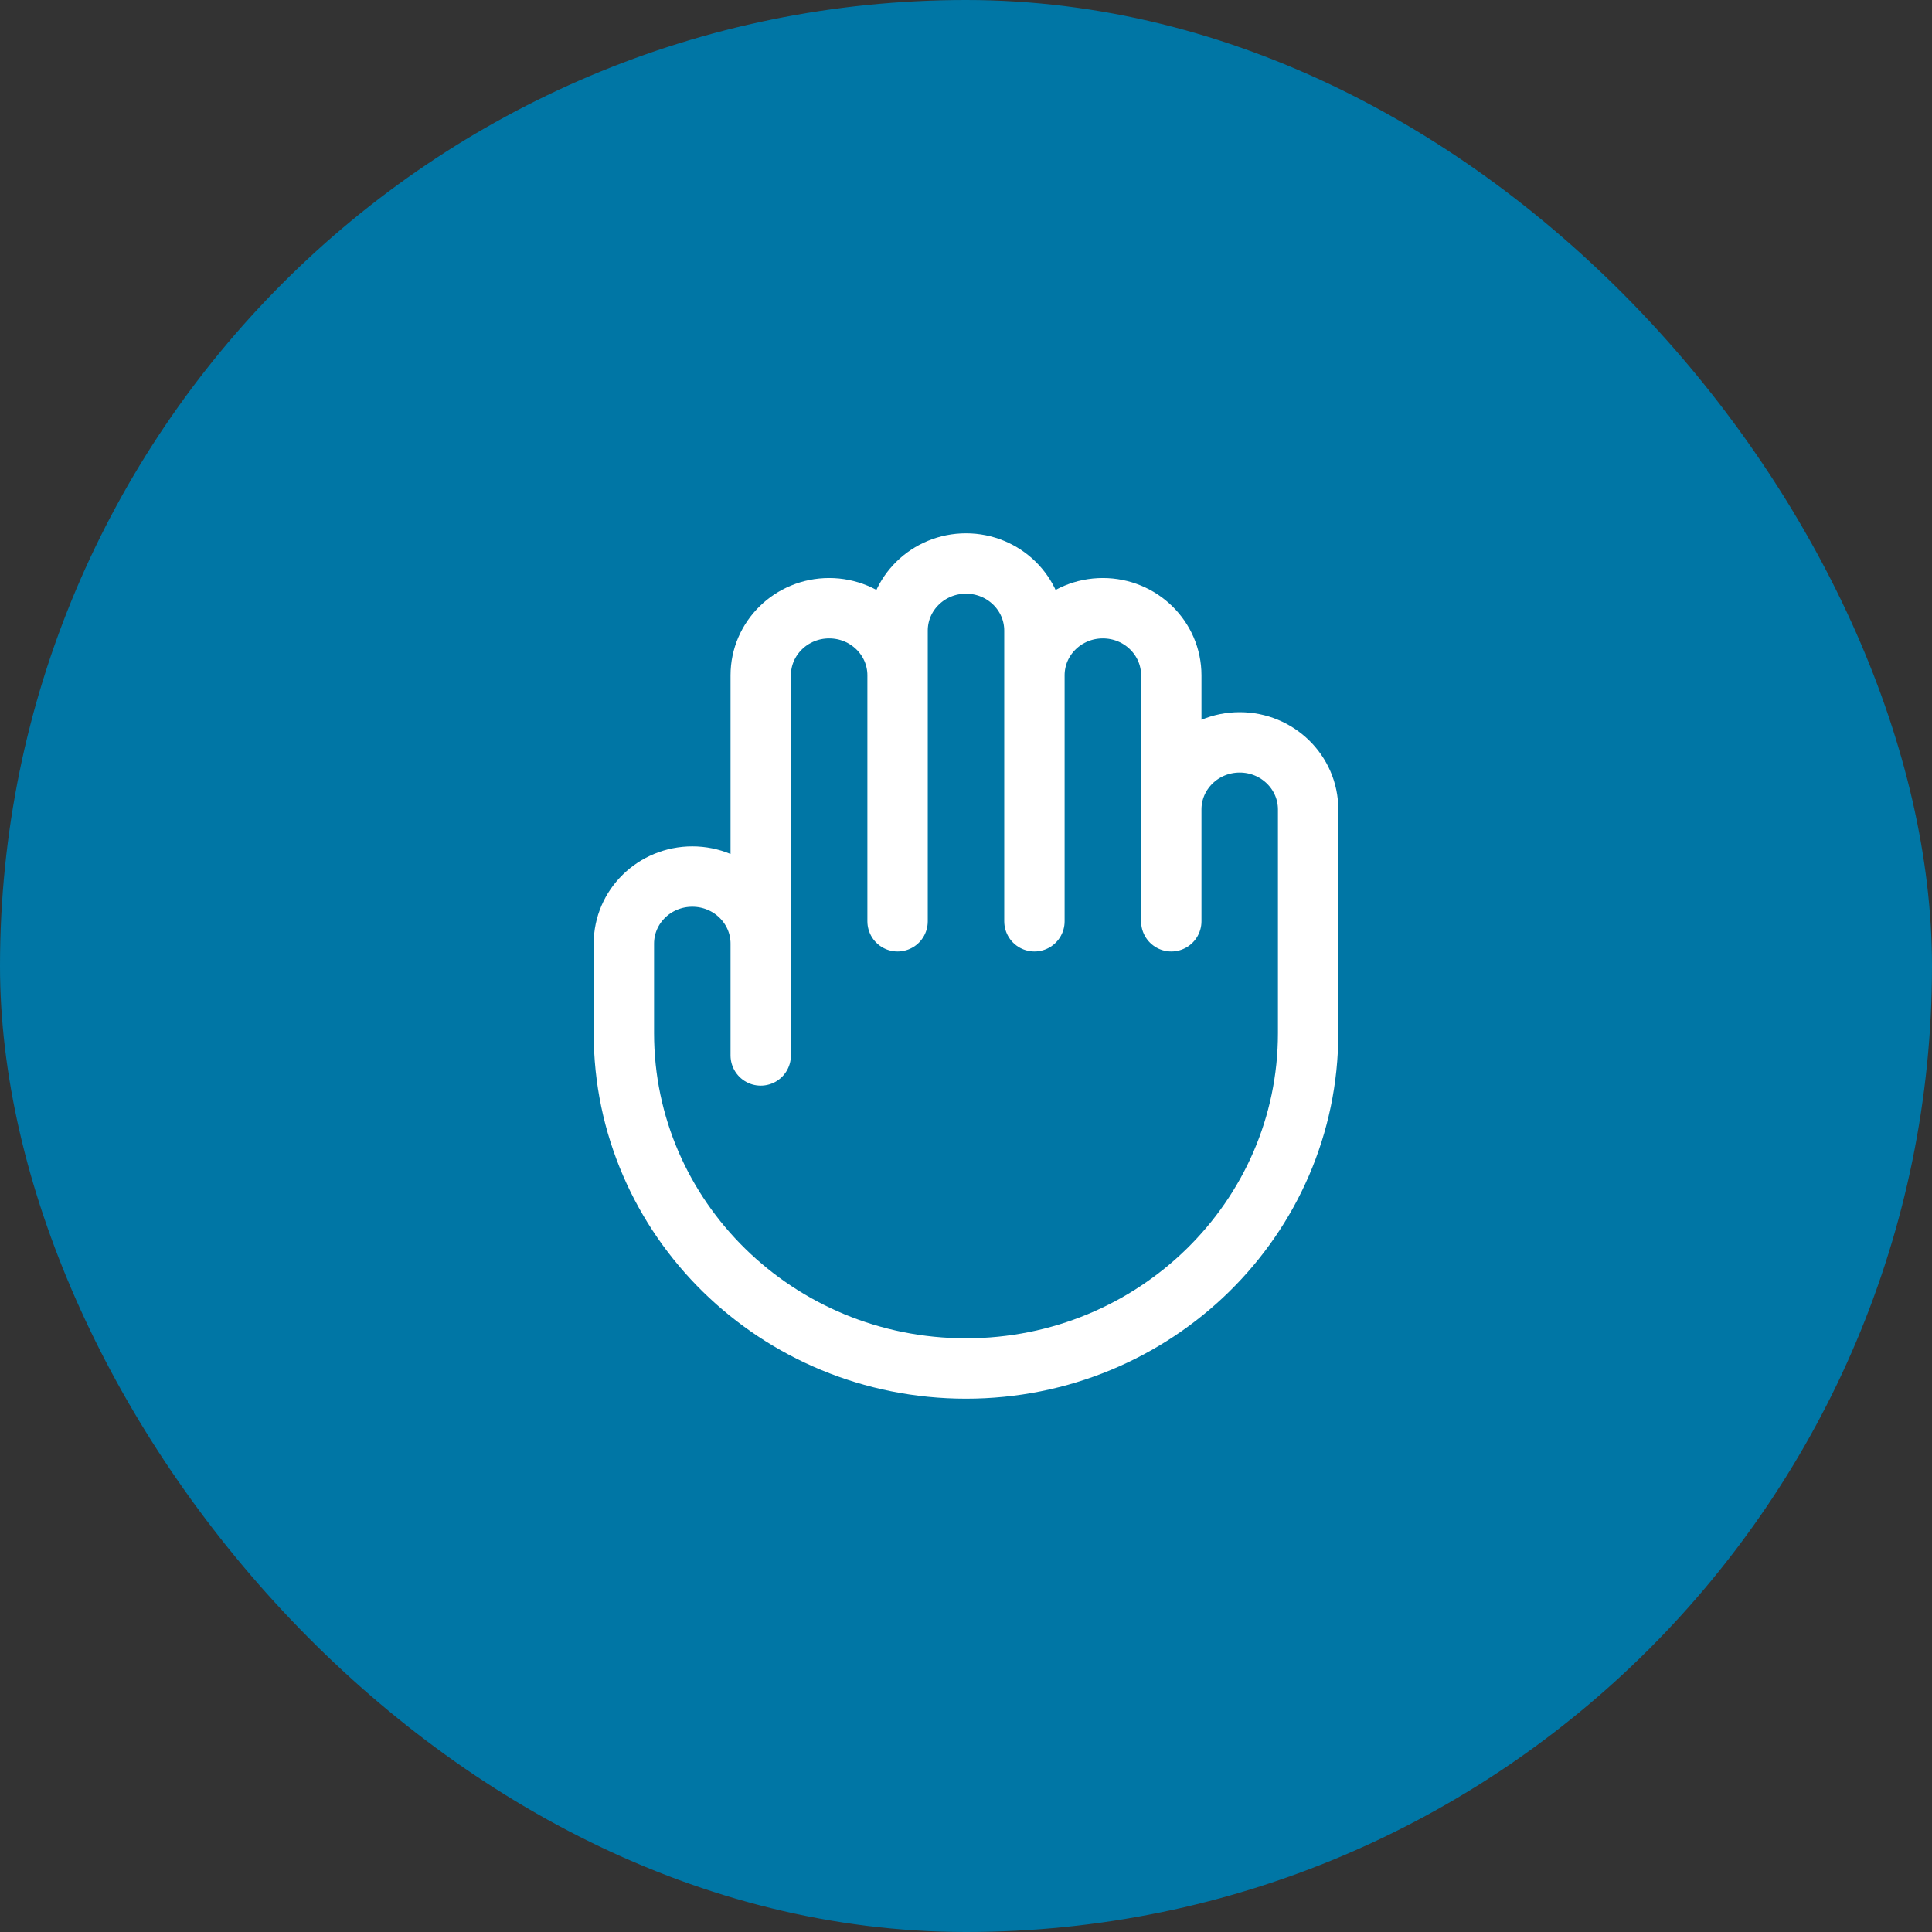 <svg xmlns="http://www.w3.org/2000/svg" width="48" height="48" viewBox="0 0 48 48" fill="none"><rect x="0" y="0" width="48" height="48" fill="#333333" stroke="none"/><rect width="48" height="48" rx="24" fill="#0076A5"></rect><path d="M18.9 23.444V26.222M18.9 23.444V16.778C18.9 15.857 19.661 15.111 20.6 15.111C21.539 15.111 22.3 15.857 22.3 16.778M18.9 23.444C18.9 22.524 18.139 21.778 17.2 21.778C16.261 21.778 15.5 22.524 15.5 23.444V25.667C15.5 30.269 19.306 34 24 34C28.694 34 32.5 30.269 32.5 25.667V20.111C32.5 19.191 31.739 18.444 30.8 18.444C29.861 18.444 29.1 19.191 29.1 20.111M22.3 16.778V22.889M22.3 16.778V15.667C22.3 14.746 23.061 14 24 14C24.939 14 25.7 14.746 25.7 15.667V16.778M25.7 16.778V22.889M25.7 16.778C25.7 15.857 26.461 15.111 27.4 15.111C28.339 15.111 29.1 15.857 29.1 16.778V20.111M29.1 20.111V22.889" stroke="white" stroke-width="1.5" stroke-linecap="round" stroke-linejoin="round"></path></svg>